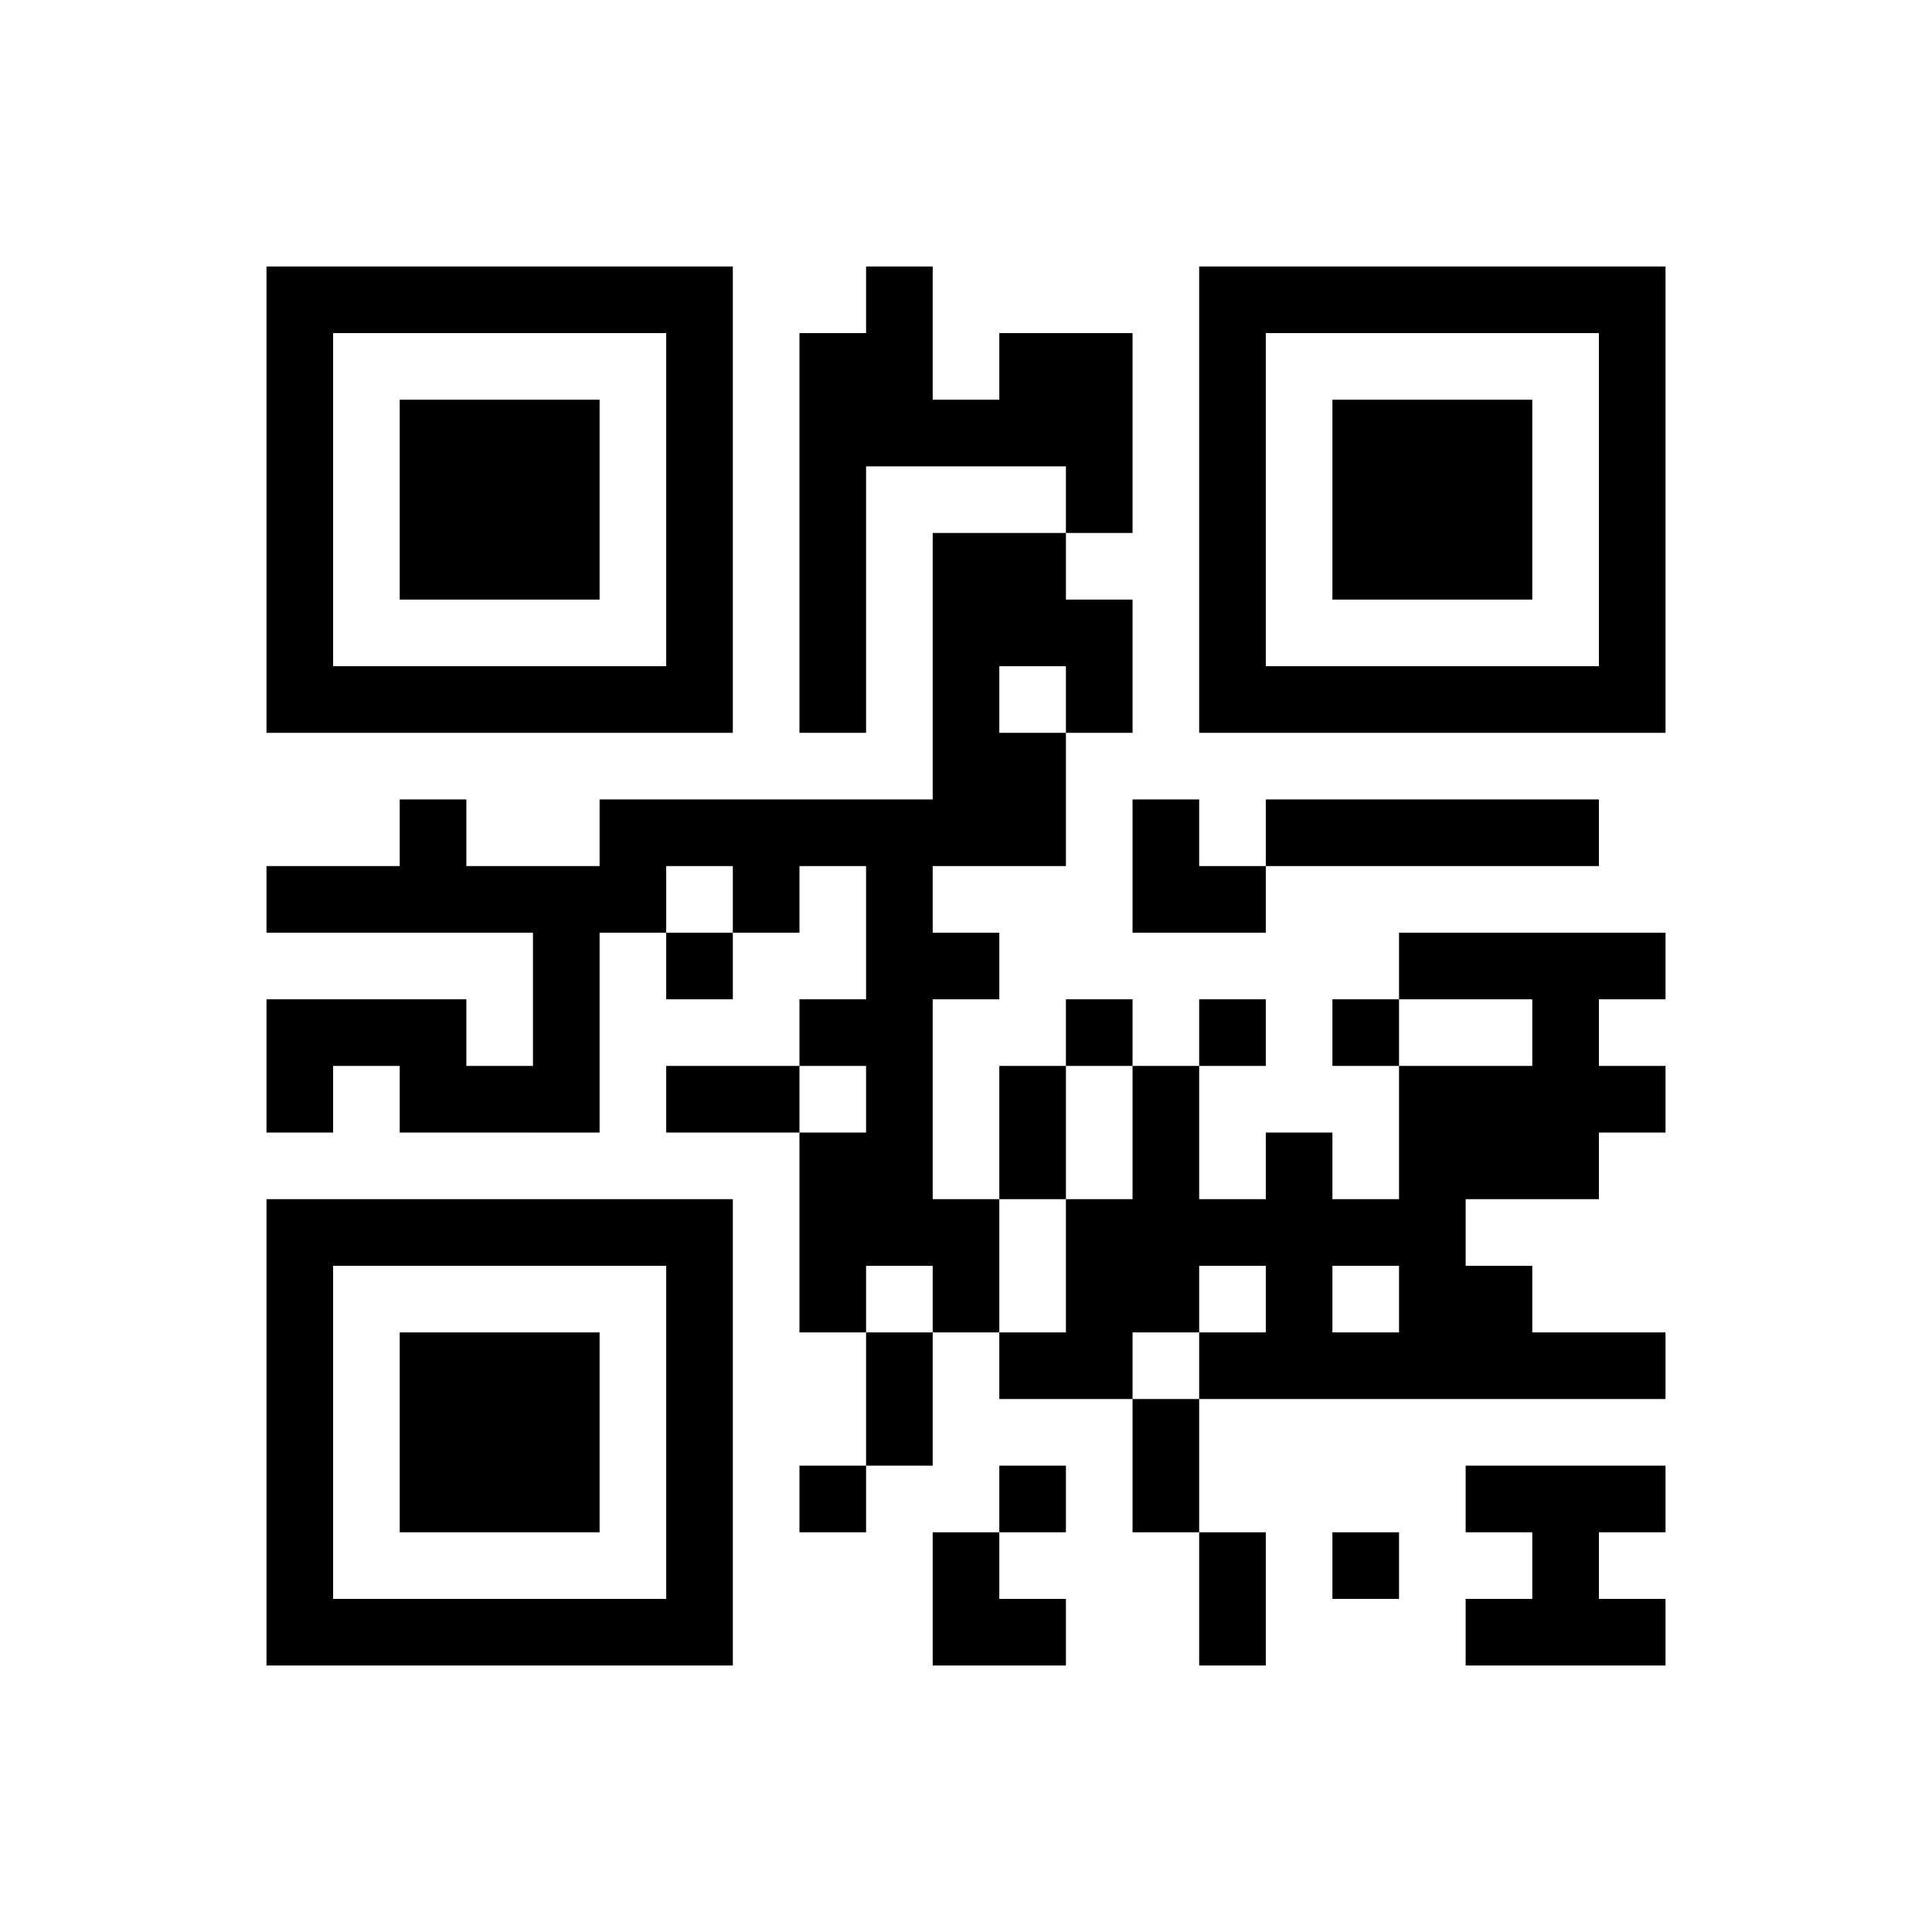 ﻿<?xml version="1.0" encoding="UTF-8"?>
<!DOCTYPE svg PUBLIC "-//W3C//DTD SVG 1.1//EN" "http://www.w3.org/Graphics/SVG/1.1/DTD/svg11.dtd">
<svg xmlns="http://www.w3.org/2000/svg" version="1.1" viewBox="0 0 29 29" stroke="none">
	<rect width="100%" height="100%" fill="#ffffff"/>
	<path d="M4,4h7v1h-7z M13,4h1v3h-1z M18,4h7v1h-7z M4,5h1v6h-1z M10,5h1v6h-1z M12,5h1v6h-1z M15,5h2v2h-2z M18,5h1v6h-1z M24,5h1v6h-1z M6,6h3v3h-3z M14,6h1v1h-1z M20,6h3v3h-3z M16,7h1v1h-1z M14,8h1v5h-1z M15,8h1v2h-1z M16,9h1v2h-1z M5,10h5v1h-5z M19,10h5v1h-5z M15,11h1v2h-1z M6,12h1v2h-1z M9,12h5v1h-5z M17,12h1v2h-1z M19,12h5v1h-5z M4,13h2v1h-2z M7,13h3v1h-3z M11,13h1v1h-1z M13,13h1v6h-1z M18,13h1v1h-1z M8,14h1v3h-1z M10,14h1v1h-1z M14,14h1v1h-1z M21,14h4v1h-4z M4,15h3v1h-3z M12,15h1v1h-1z M16,15h1v1h-1z M18,15h1v1h-1z M20,15h1v1h-1z M23,15h1v3h-1z M4,16h1v1h-1z M6,16h2v1h-2z M10,16h2v1h-2z M15,16h1v2h-1z M17,16h1v4h-1z M21,16h1v5h-1z M22,16h1v2h-1z M24,16h1v1h-1z M12,17h1v3h-1z M19,17h1v4h-1z M4,18h7v1h-7z M14,18h1v2h-1z M16,18h1v3h-1z M18,18h1v1h-1z M20,18h1v1h-1z M4,19h1v6h-1z M10,19h1v6h-1z M22,19h1v2h-1z M6,20h3v3h-3z M13,20h1v2h-1z M15,20h1v1h-1z M18,20h1v1h-1z M20,20h1v1h-1z M23,20h2v1h-2z M17,21h1v2h-1z M12,22h1v1h-1z M15,22h1v1h-1z M22,22h3v1h-3z M14,23h1v2h-1z M18,23h1v2h-1z M20,23h1v1h-1z M23,23h1v2h-1z M5,24h5v1h-5z M15,24h1v1h-1z M22,24h1v1h-1z M24,24h1v1h-1z" fill="#000000"/>
</svg>
